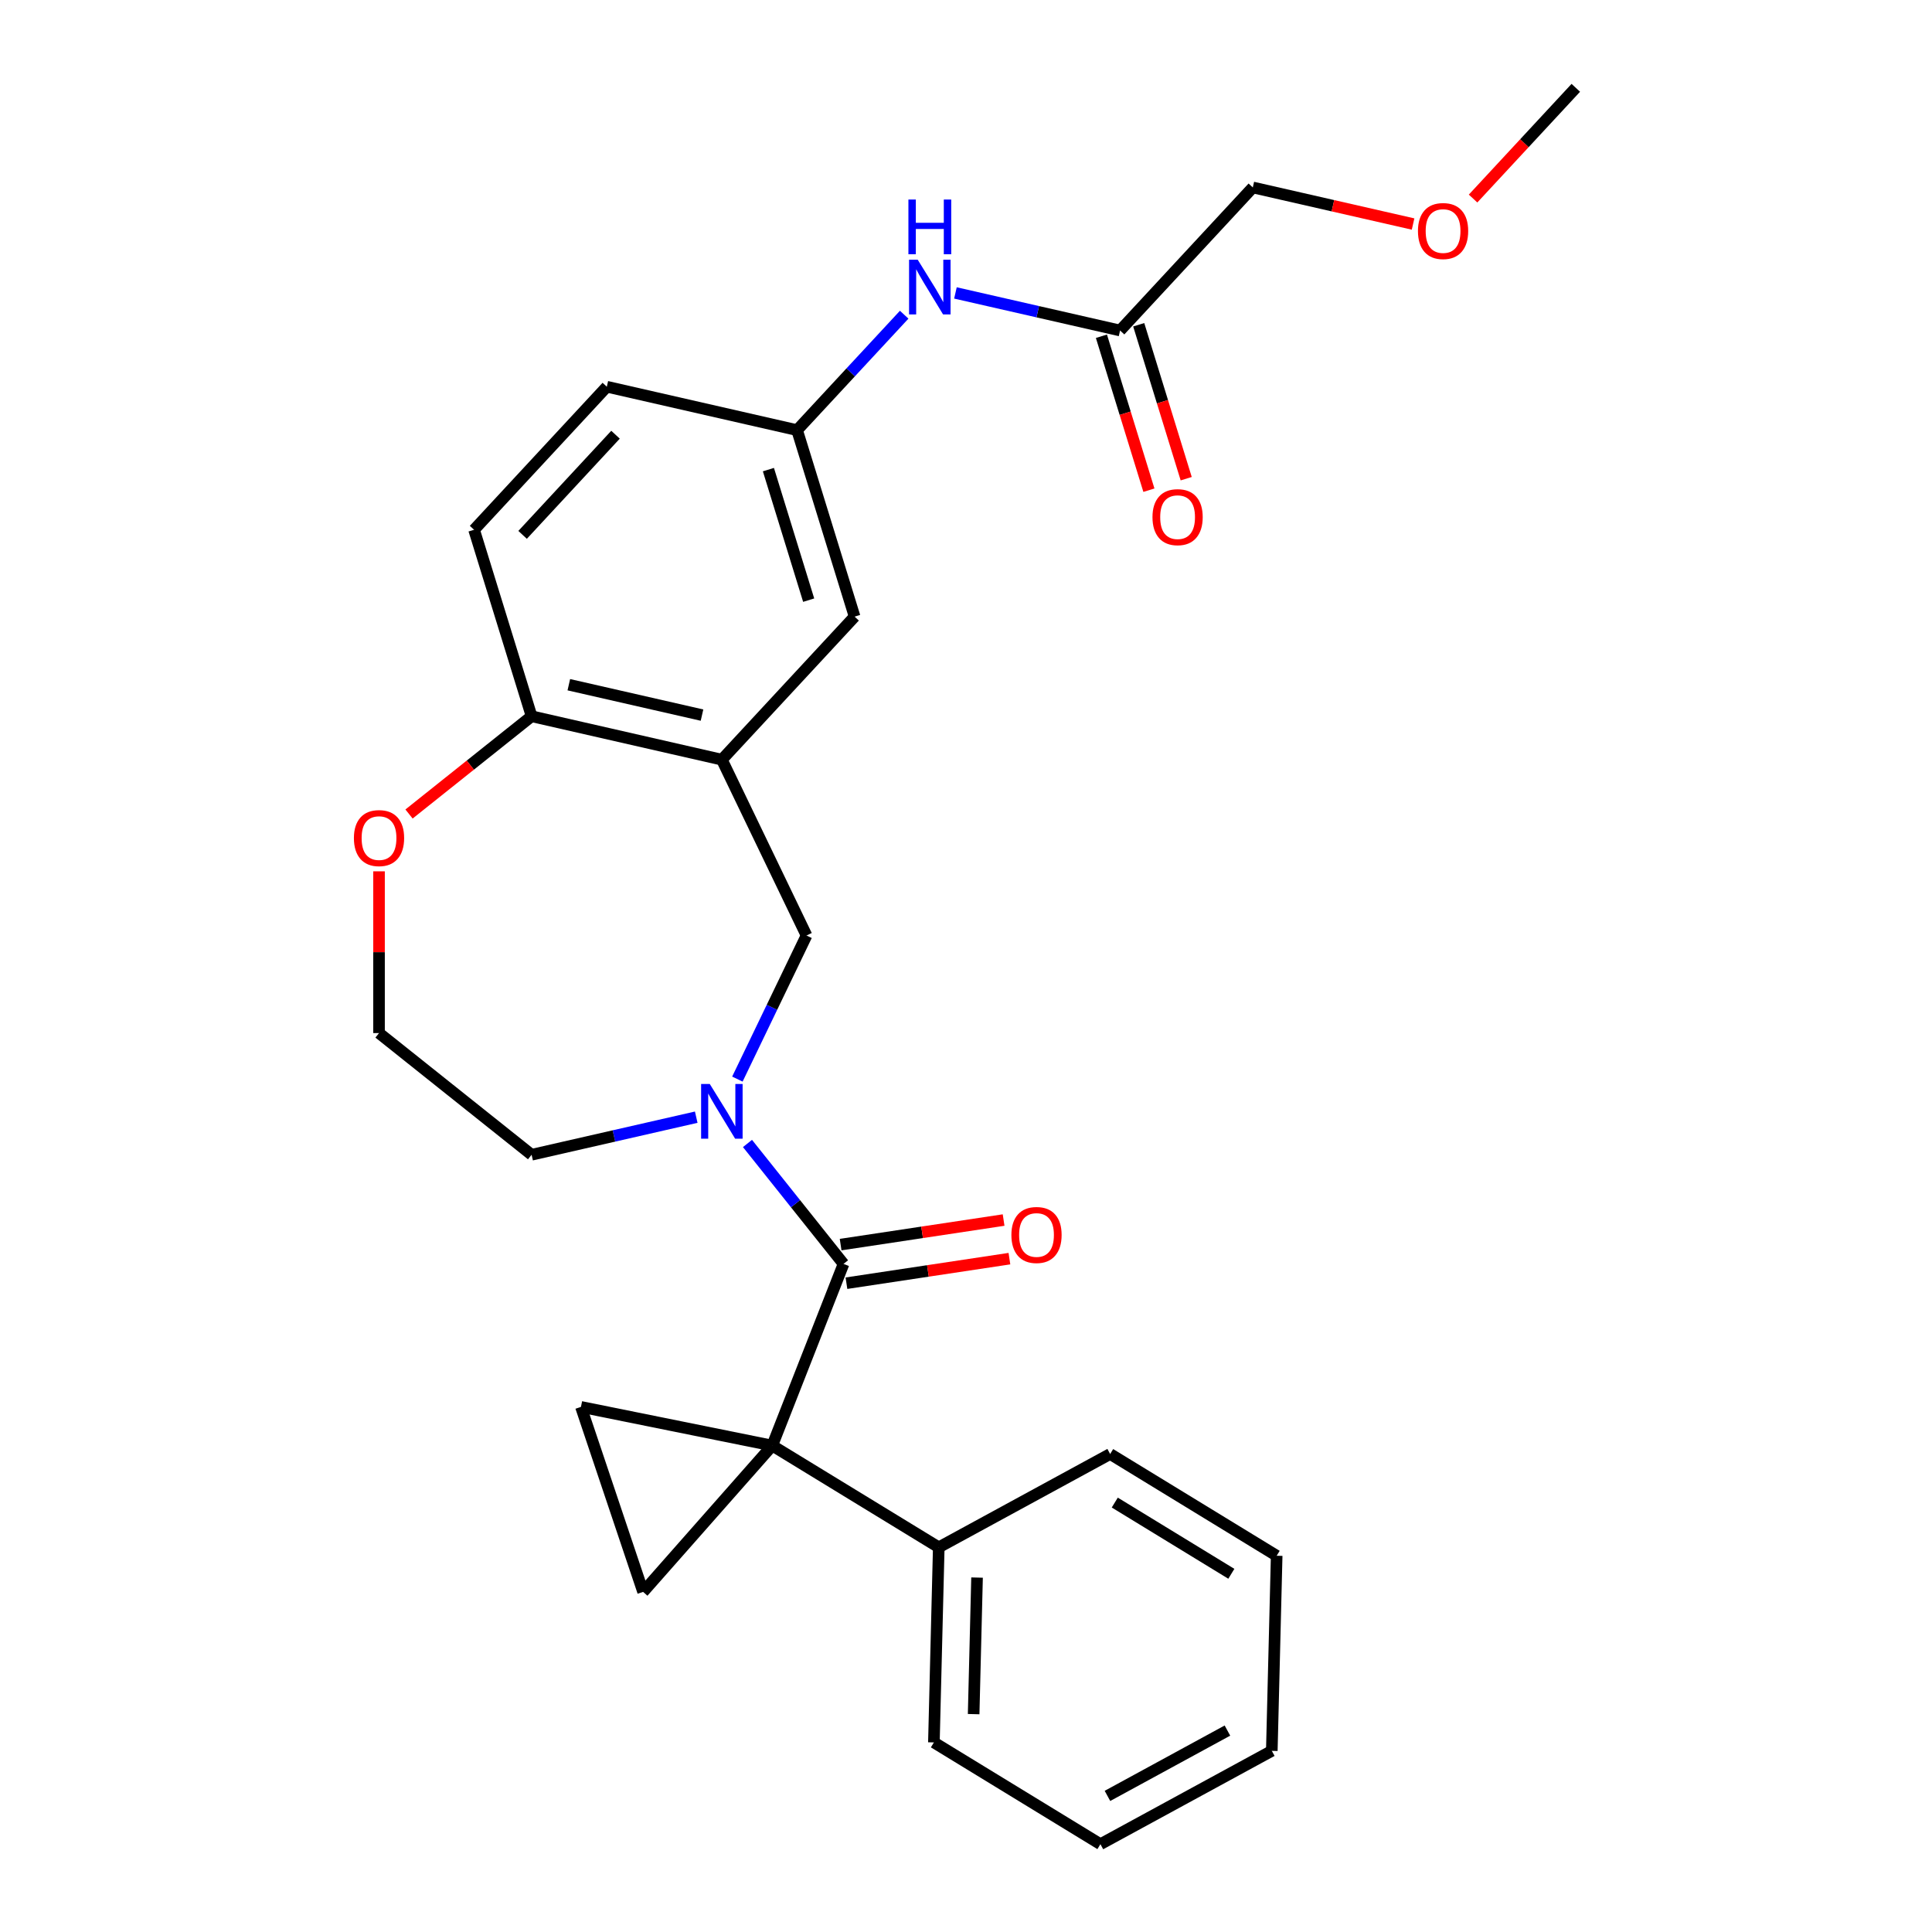 <?xml version='1.0' encoding='iso-8859-1'?>
<svg version='1.1' baseProfile='full'
              xmlns='http://www.w3.org/2000/svg'
                      xmlns:rdkit='http://www.rdkit.org/xml'
                      xmlns:xlink='http://www.w3.org/1999/xlink'
                  xml:space='preserve'
width='1000px' height='1000px' viewBox='0 0 1000 1000'>
<!-- END OF HEADER -->
<rect style='opacity:1.0;fill:#FFFFFF;stroke:none' width='1000' height='1000' x='0' y='0'> </rect>
<path class='bond-0' d='M 399.71,748.225 L 436.613,654.197' style='fill:none;fill-rule:evenodd;stroke:#000000;stroke-width:6px;stroke-linecap:butt;stroke-linejoin:miter;stroke-opacity:1' />
<path class='bond-2' d='M 399.71,748.225 L 332.872,823.961' style='fill:none;fill-rule:evenodd;stroke:#000000;stroke-width:6px;stroke-linecap:butt;stroke-linejoin:miter;stroke-opacity:1' />
<path class='bond-3' d='M 399.71,748.225 L 300.702,728.21' style='fill:none;fill-rule:evenodd;stroke:#000000;stroke-width:6px;stroke-linecap:butt;stroke-linejoin:miter;stroke-opacity:1' />
<path class='bond-8' d='M 399.71,748.225 L 485.901,800.896' style='fill:none;fill-rule:evenodd;stroke:#000000;stroke-width:6px;stroke-linecap:butt;stroke-linejoin:miter;stroke-opacity:1' />
<path class='bond-1' d='M 436.613,654.197 L 411.756,623.027' style='fill:none;fill-rule:evenodd;stroke:#000000;stroke-width:6px;stroke-linecap:butt;stroke-linejoin:miter;stroke-opacity:1' />
<path class='bond-1' d='M 411.756,623.027 L 386.899,591.857' style='fill:none;fill-rule:evenodd;stroke:#0000FF;stroke-width:6px;stroke-linecap:butt;stroke-linejoin:miter;stroke-opacity:1' />
<path class='bond-11' d='M 438.119,664.185 L 480.297,657.828' style='fill:none;fill-rule:evenodd;stroke:#000000;stroke-width:6px;stroke-linecap:butt;stroke-linejoin:miter;stroke-opacity:1' />
<path class='bond-11' d='M 480.297,657.828 L 522.476,651.47' style='fill:none;fill-rule:evenodd;stroke:#FF0000;stroke-width:6px;stroke-linecap:butt;stroke-linejoin:miter;stroke-opacity:1' />
<path class='bond-11' d='M 435.108,644.208 L 477.286,637.851' style='fill:none;fill-rule:evenodd;stroke:#000000;stroke-width:6px;stroke-linecap:butt;stroke-linejoin:miter;stroke-opacity:1' />
<path class='bond-11' d='M 477.286,637.851 L 519.465,631.494' style='fill:none;fill-rule:evenodd;stroke:#FF0000;stroke-width:6px;stroke-linecap:butt;stroke-linejoin:miter;stroke-opacity:1' />
<path class='bond-5' d='M 381.669,558.538 L 399.565,521.377' style='fill:none;fill-rule:evenodd;stroke:#0000FF;stroke-width:6px;stroke-linecap:butt;stroke-linejoin:miter;stroke-opacity:1' />
<path class='bond-5' d='M 399.565,521.377 L 417.461,484.216' style='fill:none;fill-rule:evenodd;stroke:#000000;stroke-width:6px;stroke-linecap:butt;stroke-linejoin:miter;stroke-opacity:1' />
<path class='bond-16' d='M 360.369,578.251 L 317.762,587.976' style='fill:none;fill-rule:evenodd;stroke:#0000FF;stroke-width:6px;stroke-linecap:butt;stroke-linejoin:miter;stroke-opacity:1' />
<path class='bond-16' d='M 317.762,587.976 L 275.156,597.7' style='fill:none;fill-rule:evenodd;stroke:#000000;stroke-width:6px;stroke-linecap:butt;stroke-linejoin:miter;stroke-opacity:1' />
<path class='bond-27' d='M 332.872,823.961 L 300.702,728.21' style='fill:none;fill-rule:evenodd;stroke:#000000;stroke-width:6px;stroke-linecap:butt;stroke-linejoin:miter;stroke-opacity:1' />
<path class='bond-4' d='M 373.634,393.208 L 417.461,484.216' style='fill:none;fill-rule:evenodd;stroke:#000000;stroke-width:6px;stroke-linecap:butt;stroke-linejoin:miter;stroke-opacity:1' />
<path class='bond-6' d='M 373.634,393.208 L 275.156,370.731' style='fill:none;fill-rule:evenodd;stroke:#000000;stroke-width:6px;stroke-linecap:butt;stroke-linejoin:miter;stroke-opacity:1' />
<path class='bond-6' d='M 363.358,370.141 L 294.423,354.407' style='fill:none;fill-rule:evenodd;stroke:#000000;stroke-width:6px;stroke-linecap:butt;stroke-linejoin:miter;stroke-opacity:1' />
<path class='bond-10' d='M 373.634,393.208 L 442.339,319.162' style='fill:none;fill-rule:evenodd;stroke:#000000;stroke-width:6px;stroke-linecap:butt;stroke-linejoin:miter;stroke-opacity:1' />
<path class='bond-15' d='M 275.156,370.731 L 245.382,274.208' style='fill:none;fill-rule:evenodd;stroke:#000000;stroke-width:6px;stroke-linecap:butt;stroke-linejoin:miter;stroke-opacity:1' />
<path class='bond-29' d='M 275.156,370.731 L 243.432,396.03' style='fill:none;fill-rule:evenodd;stroke:#000000;stroke-width:6px;stroke-linecap:butt;stroke-linejoin:miter;stroke-opacity:1' />
<path class='bond-29' d='M 243.432,396.03 L 211.708,421.329' style='fill:none;fill-rule:evenodd;stroke:#FF0000;stroke-width:6px;stroke-linecap:butt;stroke-linejoin:miter;stroke-opacity:1' />
<path class='bond-7' d='M 579.748,171.07 L 537.142,161.345' style='fill:none;fill-rule:evenodd;stroke:#000000;stroke-width:6px;stroke-linecap:butt;stroke-linejoin:miter;stroke-opacity:1' />
<path class='bond-7' d='M 537.142,161.345 L 494.535,151.62' style='fill:none;fill-rule:evenodd;stroke:#0000FF;stroke-width:6px;stroke-linecap:butt;stroke-linejoin:miter;stroke-opacity:1' />
<path class='bond-14' d='M 570.096,174.047 L 582.385,213.886' style='fill:none;fill-rule:evenodd;stroke:#000000;stroke-width:6px;stroke-linecap:butt;stroke-linejoin:miter;stroke-opacity:1' />
<path class='bond-14' d='M 582.385,213.886 L 594.673,253.725' style='fill:none;fill-rule:evenodd;stroke:#FF0000;stroke-width:6px;stroke-linecap:butt;stroke-linejoin:miter;stroke-opacity:1' />
<path class='bond-14' d='M 589.4,168.092 L 601.689,207.931' style='fill:none;fill-rule:evenodd;stroke:#000000;stroke-width:6px;stroke-linecap:butt;stroke-linejoin:miter;stroke-opacity:1' />
<path class='bond-14' d='M 601.689,207.931 L 613.978,247.77' style='fill:none;fill-rule:evenodd;stroke:#FF0000;stroke-width:6px;stroke-linecap:butt;stroke-linejoin:miter;stroke-opacity:1' />
<path class='bond-19' d='M 579.748,171.07 L 648.453,97.024' style='fill:none;fill-rule:evenodd;stroke:#000000;stroke-width:6px;stroke-linecap:butt;stroke-linejoin:miter;stroke-opacity:1' />
<path class='bond-21' d='M 485.901,800.896 L 483.383,901.875' style='fill:none;fill-rule:evenodd;stroke:#000000;stroke-width:6px;stroke-linecap:butt;stroke-linejoin:miter;stroke-opacity:1' />
<path class='bond-21' d='M 505.719,816.546 L 503.957,887.232' style='fill:none;fill-rule:evenodd;stroke:#000000;stroke-width:6px;stroke-linecap:butt;stroke-linejoin:miter;stroke-opacity:1' />
<path class='bond-22' d='M 485.901,800.896 L 574.611,752.587' style='fill:none;fill-rule:evenodd;stroke:#000000;stroke-width:6px;stroke-linecap:butt;stroke-linejoin:miter;stroke-opacity:1' />
<path class='bond-9' d='M 468.005,162.889 L 440.285,192.764' style='fill:none;fill-rule:evenodd;stroke:#0000FF;stroke-width:6px;stroke-linecap:butt;stroke-linejoin:miter;stroke-opacity:1' />
<path class='bond-9' d='M 440.285,192.764 L 412.565,222.639' style='fill:none;fill-rule:evenodd;stroke:#000000;stroke-width:6px;stroke-linecap:butt;stroke-linejoin:miter;stroke-opacity:1' />
<path class='bond-12' d='M 442.339,319.162 L 412.565,222.639' style='fill:none;fill-rule:evenodd;stroke:#000000;stroke-width:6px;stroke-linecap:butt;stroke-linejoin:miter;stroke-opacity:1' />
<path class='bond-12' d='M 418.568,310.638 L 397.727,243.072' style='fill:none;fill-rule:evenodd;stroke:#000000;stroke-width:6px;stroke-linecap:butt;stroke-linejoin:miter;stroke-opacity:1' />
<path class='bond-17' d='M 412.565,222.639 L 314.087,200.162' style='fill:none;fill-rule:evenodd;stroke:#000000;stroke-width:6px;stroke-linecap:butt;stroke-linejoin:miter;stroke-opacity:1' />
<path class='bond-13' d='M 196.182,450.996 L 196.182,492.858' style='fill:none;fill-rule:evenodd;stroke:#FF0000;stroke-width:6px;stroke-linecap:butt;stroke-linejoin:miter;stroke-opacity:1' />
<path class='bond-13' d='M 196.182,492.858 L 196.182,534.721' style='fill:none;fill-rule:evenodd;stroke:#000000;stroke-width:6px;stroke-linecap:butt;stroke-linejoin:miter;stroke-opacity:1' />
<path class='bond-30' d='M 245.382,274.208 L 314.087,200.162' style='fill:none;fill-rule:evenodd;stroke:#000000;stroke-width:6px;stroke-linecap:butt;stroke-linejoin:miter;stroke-opacity:1' />
<path class='bond-30' d='M 270.497,276.842 L 318.59,225.01' style='fill:none;fill-rule:evenodd;stroke:#000000;stroke-width:6px;stroke-linecap:butt;stroke-linejoin:miter;stroke-opacity:1' />
<path class='bond-18' d='M 275.156,597.7 L 196.182,534.721' style='fill:none;fill-rule:evenodd;stroke:#000000;stroke-width:6px;stroke-linecap:butt;stroke-linejoin:miter;stroke-opacity:1' />
<path class='bond-20' d='M 648.453,97.024 L 689.929,106.49' style='fill:none;fill-rule:evenodd;stroke:#000000;stroke-width:6px;stroke-linecap:butt;stroke-linejoin:miter;stroke-opacity:1' />
<path class='bond-20' d='M 689.929,106.49 L 731.406,115.957' style='fill:none;fill-rule:evenodd;stroke:#FF0000;stroke-width:6px;stroke-linecap:butt;stroke-linejoin:miter;stroke-opacity:1' />
<path class='bond-23' d='M 762.456,102.768 L 789.046,74.112' style='fill:none;fill-rule:evenodd;stroke:#FF0000;stroke-width:6px;stroke-linecap:butt;stroke-linejoin:miter;stroke-opacity:1' />
<path class='bond-23' d='M 789.046,74.112 L 815.636,45.455' style='fill:none;fill-rule:evenodd;stroke:#000000;stroke-width:6px;stroke-linecap:butt;stroke-linejoin:miter;stroke-opacity:1' />
<path class='bond-24' d='M 483.383,901.875 L 569.575,954.545' style='fill:none;fill-rule:evenodd;stroke:#000000;stroke-width:6px;stroke-linecap:butt;stroke-linejoin:miter;stroke-opacity:1' />
<path class='bond-25' d='M 574.611,752.587 L 660.803,805.257' style='fill:none;fill-rule:evenodd;stroke:#000000;stroke-width:6px;stroke-linecap:butt;stroke-linejoin:miter;stroke-opacity:1' />
<path class='bond-25' d='M 577.006,777.726 L 637.34,814.595' style='fill:none;fill-rule:evenodd;stroke:#000000;stroke-width:6px;stroke-linecap:butt;stroke-linejoin:miter;stroke-opacity:1' />
<path class='bond-28' d='M 569.575,954.545 L 658.284,906.237' style='fill:none;fill-rule:evenodd;stroke:#000000;stroke-width:6px;stroke-linecap:butt;stroke-linejoin:miter;stroke-opacity:1' />
<path class='bond-28' d='M 573.219,929.557 L 635.316,895.741' style='fill:none;fill-rule:evenodd;stroke:#000000;stroke-width:6px;stroke-linecap:butt;stroke-linejoin:miter;stroke-opacity:1' />
<path class='bond-26' d='M 660.803,805.257 L 658.284,906.237' style='fill:none;fill-rule:evenodd;stroke:#000000;stroke-width:6px;stroke-linecap:butt;stroke-linejoin:miter;stroke-opacity:1' />
<path  class='atom-2' d='M 367.374 561.063
L 376.654 576.063
Q 377.574 577.543, 379.054 580.223
Q 380.534 582.903, 380.614 583.063
L 380.614 561.063
L 384.374 561.063
L 384.374 589.383
L 380.494 589.383
L 370.534 572.983
Q 369.374 571.063, 368.134 568.863
Q 366.934 566.663, 366.574 565.983
L 366.574 589.383
L 362.894 589.383
L 362.894 561.063
L 367.374 561.063
' fill='#0000FF'/>
<path  class='atom-10' d='M 475.01 134.433
L 484.29 149.433
Q 485.21 150.913, 486.69 153.593
Q 488.17 156.273, 488.25 156.433
L 488.25 134.433
L 492.01 134.433
L 492.01 162.753
L 488.13 162.753
L 478.17 146.353
Q 477.01 144.433, 475.77 142.233
Q 474.57 140.033, 474.21 139.353
L 474.21 162.753
L 470.53 162.753
L 470.53 134.433
L 475.01 134.433
' fill='#0000FF'/>
<path  class='atom-10' d='M 470.19 103.281
L 474.03 103.281
L 474.03 115.321
L 488.51 115.321
L 488.51 103.281
L 492.35 103.281
L 492.35 131.601
L 488.51 131.601
L 488.51 118.521
L 474.03 118.521
L 474.03 131.601
L 470.19 131.601
L 470.19 103.281
' fill='#0000FF'/>
<path  class='atom-12' d='M 523.496 639.222
Q 523.496 632.422, 526.856 628.622
Q 530.216 624.822, 536.496 624.822
Q 542.776 624.822, 546.136 628.622
Q 549.496 632.422, 549.496 639.222
Q 549.496 646.102, 546.096 650.022
Q 542.696 653.902, 536.496 653.902
Q 530.256 653.902, 526.856 650.022
Q 523.496 646.142, 523.496 639.222
M 536.496 650.702
Q 540.816 650.702, 543.136 647.822
Q 545.496 644.902, 545.496 639.222
Q 545.496 633.662, 543.136 630.862
Q 540.816 628.022, 536.496 628.022
Q 532.176 628.022, 529.816 630.822
Q 527.496 633.622, 527.496 639.222
Q 527.496 644.942, 529.816 647.822
Q 532.176 650.702, 536.496 650.702
' fill='#FF0000'/>
<path  class='atom-14' d='M 183.182 433.79
Q 183.182 426.99, 186.542 423.19
Q 189.902 419.39, 196.182 419.39
Q 202.462 419.39, 205.822 423.19
Q 209.182 426.99, 209.182 433.79
Q 209.182 440.67, 205.782 444.59
Q 202.382 448.47, 196.182 448.47
Q 189.942 448.47, 186.542 444.59
Q 183.182 440.71, 183.182 433.79
M 196.182 445.27
Q 200.502 445.27, 202.822 442.39
Q 205.182 439.47, 205.182 433.79
Q 205.182 428.23, 202.822 425.43
Q 200.502 422.59, 196.182 422.59
Q 191.862 422.59, 189.502 425.39
Q 187.182 428.19, 187.182 433.79
Q 187.182 439.51, 189.502 442.39
Q 191.862 445.27, 196.182 445.27
' fill='#FF0000'/>
<path  class='atom-15' d='M 596.522 267.673
Q 596.522 260.873, 599.882 257.073
Q 603.242 253.273, 609.522 253.273
Q 615.802 253.273, 619.162 257.073
Q 622.522 260.873, 622.522 267.673
Q 622.522 274.553, 619.122 278.473
Q 615.722 282.353, 609.522 282.353
Q 603.282 282.353, 599.882 278.473
Q 596.522 274.593, 596.522 267.673
M 609.522 279.153
Q 613.842 279.153, 616.162 276.273
Q 618.522 273.353, 618.522 267.673
Q 618.522 262.113, 616.162 259.313
Q 613.842 256.473, 609.522 256.473
Q 605.202 256.473, 602.842 259.273
Q 600.522 262.073, 600.522 267.673
Q 600.522 273.393, 602.842 276.273
Q 605.202 279.153, 609.522 279.153
' fill='#FF0000'/>
<path  class='atom-21' d='M 733.931 119.581
Q 733.931 112.781, 737.291 108.981
Q 740.651 105.181, 746.931 105.181
Q 753.211 105.181, 756.571 108.981
Q 759.931 112.781, 759.931 119.581
Q 759.931 126.461, 756.531 130.381
Q 753.131 134.261, 746.931 134.261
Q 740.691 134.261, 737.291 130.381
Q 733.931 126.501, 733.931 119.581
M 746.931 131.061
Q 751.251 131.061, 753.571 128.181
Q 755.931 125.261, 755.931 119.581
Q 755.931 114.021, 753.571 111.221
Q 751.251 108.381, 746.931 108.381
Q 742.611 108.381, 740.251 111.181
Q 737.931 113.981, 737.931 119.581
Q 737.931 125.301, 740.251 128.181
Q 742.611 131.061, 746.931 131.061
' fill='#FF0000'/>
</svg>
